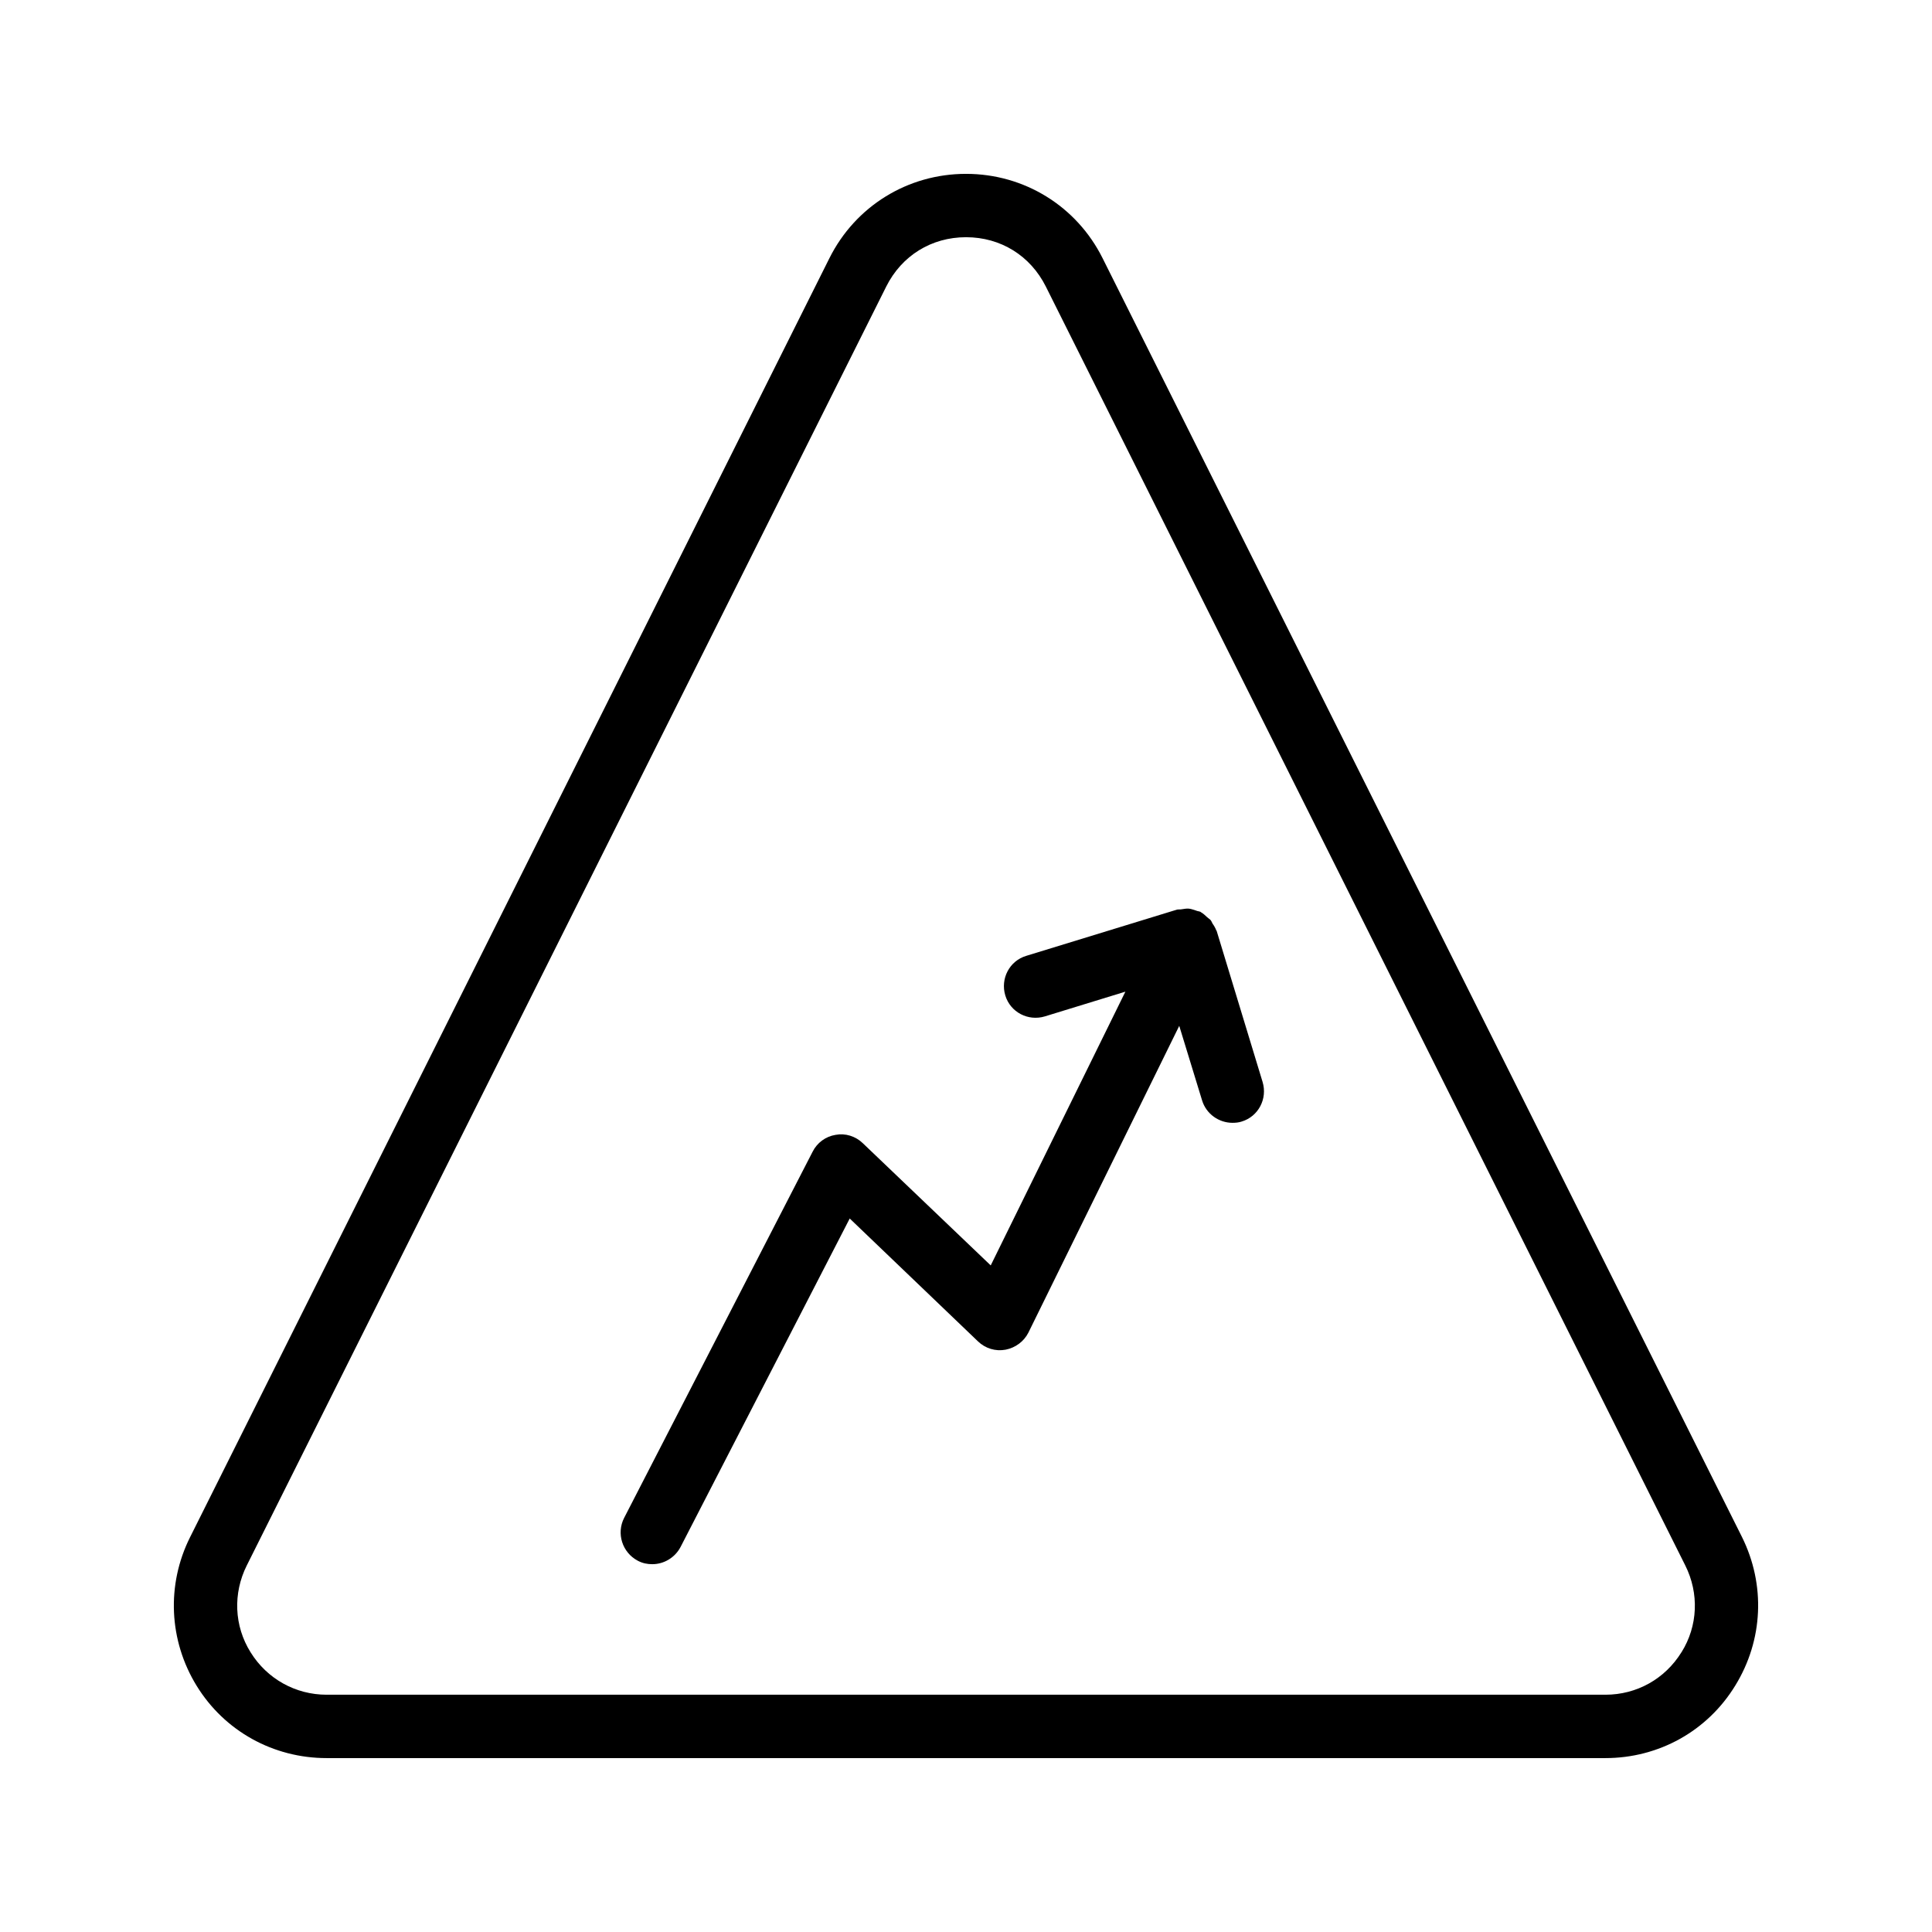 <?xml version="1.0" encoding="UTF-8"?>
<!-- Uploaded to: ICON Repo, www.iconrepo.com, Generator: ICON Repo Mixer Tools -->
<svg fill="#000000" width="800px" height="800px" version="1.1" viewBox="144 144 512 512" xmlns="http://www.w3.org/2000/svg">
 <g>
  <path d="m436.19 212.41c-6.883-13.77-20.738-22.336-36.188-22.336s-29.305 8.566-36.191 22.336l-169.45 338.98c-6.297 12.594-5.625 27.375 1.762 39.383 7.391 12.004 20.324 19.141 34.43 19.141h338.89c14.105 0 27.039-7.137 34.426-19.23 7.391-12.008 8.062-26.703 1.762-39.383zm153.41 369.46c-4.363 7.051-11.84 11.25-20.152 11.25h-338.89c-8.23 0-15.785-4.199-20.152-11.25-4.367-6.969-4.703-15.621-1.008-23.008l169.45-338.9c4.113-8.227 12.008-13.098 21.16-13.098s17.047 4.871 21.16 13.098l169.45 338.9c3.695 7.387 3.359 16.039-1.008 23.008z"/>
  <path d="m466.42 390.68c0-0.082-0.082-0.082-0.082-0.082-0.25-0.672-0.586-1.258-1.008-1.848-0.168-0.336-0.336-0.754-0.586-1.008-0.25-0.25-0.586-0.418-0.84-0.672-0.504-0.504-1.09-1.008-1.68-1.344l-0.082-0.082c-0.418-0.168-0.84-0.168-1.176-0.336-0.586-0.168-1.176-0.418-1.848-0.504-0.672-0.082-1.344 0.082-2.016 0.168-0.418 0.082-0.754 0-1.176 0.082l-39.969 12.258c-4.449 1.344-6.887 6.047-5.543 10.496 1.344 4.449 6.047 6.887 10.496 5.543l21.328-6.551-35.688 72.547-33.922-32.41c-1.93-1.848-4.617-2.688-7.223-2.184-2.602 0.418-4.871 2.098-6.047 4.449l-49.961 97.066c-2.098 4.113-0.504 9.152 3.609 11.336 1.258 0.672 2.519 0.922 3.863 0.922 3.023 0 5.961-1.68 7.473-4.535l44.84-87.074 34.008 32.578c1.93 1.848 4.617 2.688 7.305 2.184 2.602-0.504 4.871-2.184 6.047-4.535l39.969-81.281 6.047 19.734c1.09 3.609 4.449 5.961 8.062 5.961 0.84 0 1.68-0.082 2.434-0.336 4.449-1.344 6.887-6.047 5.543-10.496z"/>
 </g>
</svg>